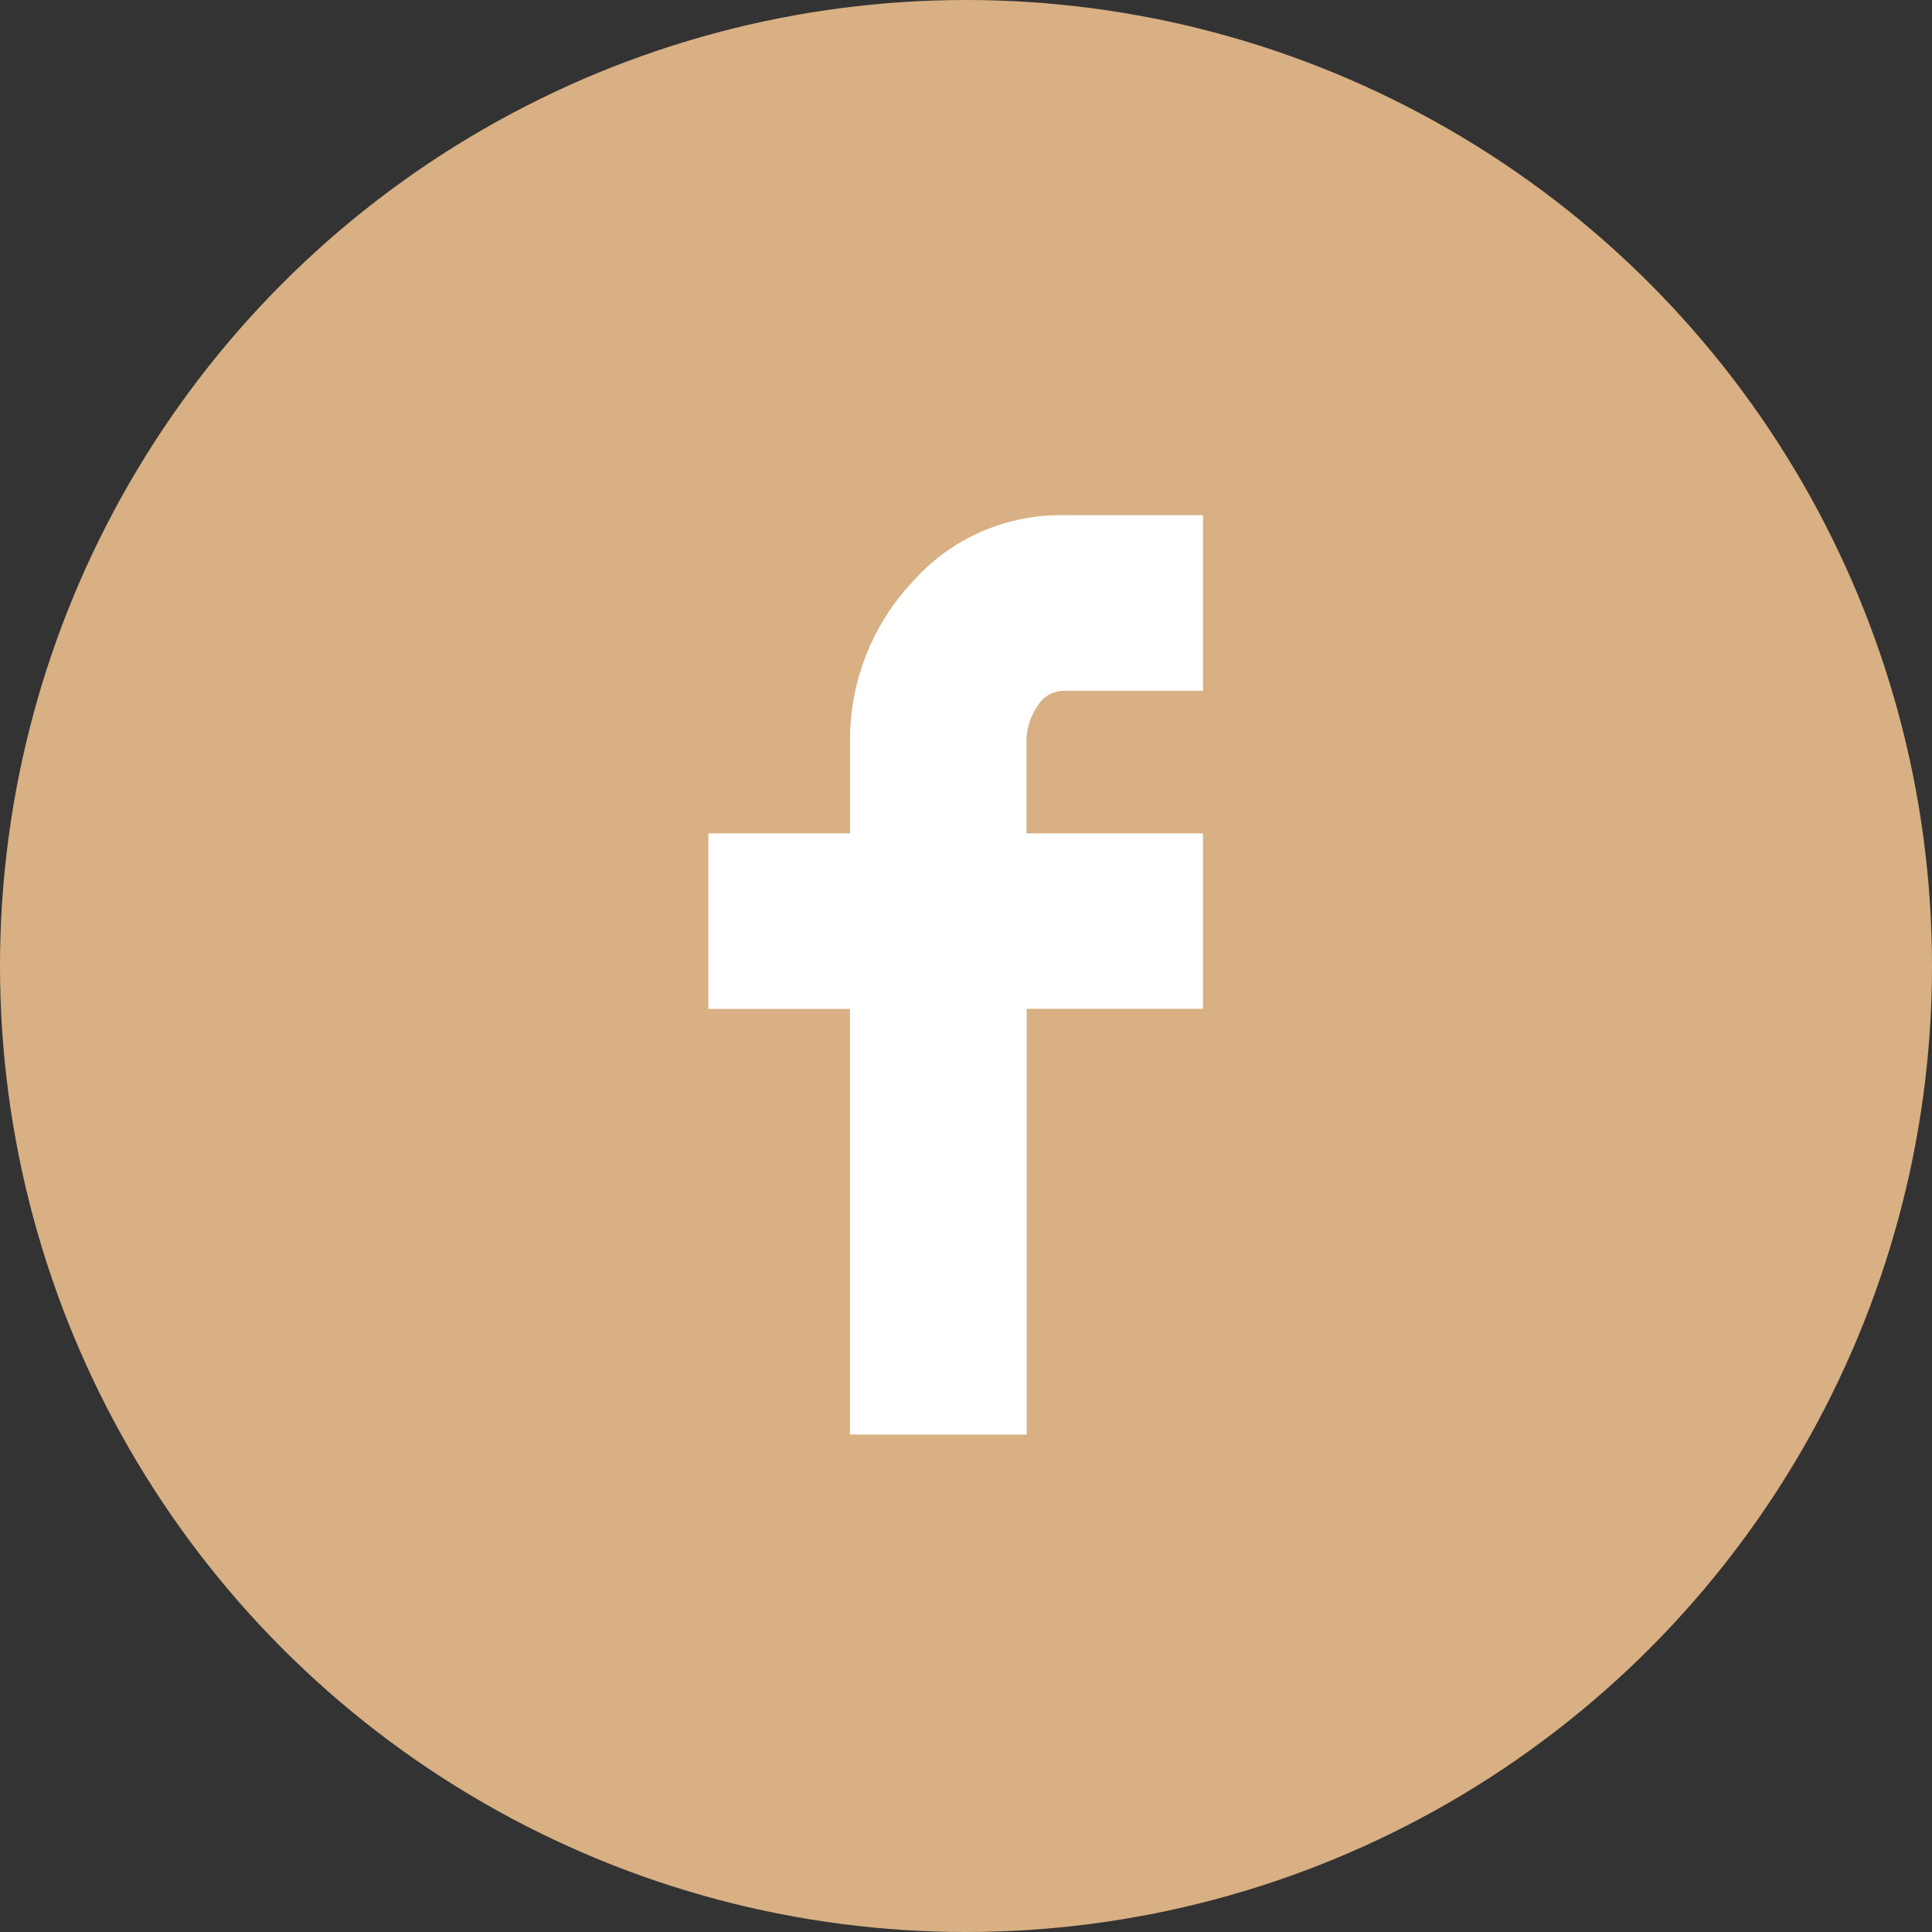 <svg xmlns="http://www.w3.org/2000/svg" width="30" height="30" viewBox="0 0 30 30">
  <rect x="0" y="0" width="30" height="30" fill="#333333" stroke="none"/>
  <g id="Group_940" data-name="Group 940" transform="translate(-1416 -8489)">
    <circle id="Ellipse_16" data-name="Ellipse 16" cx="15" cy="15" r="15" transform="translate(1416 8489)" fill="#d8b083"/>
    <path id="Icon_zocial-facebook" data-name="Icon zocial-facebook" d="M13.257,7.666V4.94h2.2V3.569a3.588,3.588,0,0,1,.963-2.527A3.064,3.064,0,0,1,18.753,0h2.184V2.727H18.753a.481.481,0,0,0-.385.236.956.956,0,0,0-.171.578v1.4h2.74V7.665H18.2v6.61H15.455V7.666Z" transform="translate(1413.743 8497)" fill="#fff"/>
  </g>
</svg>
